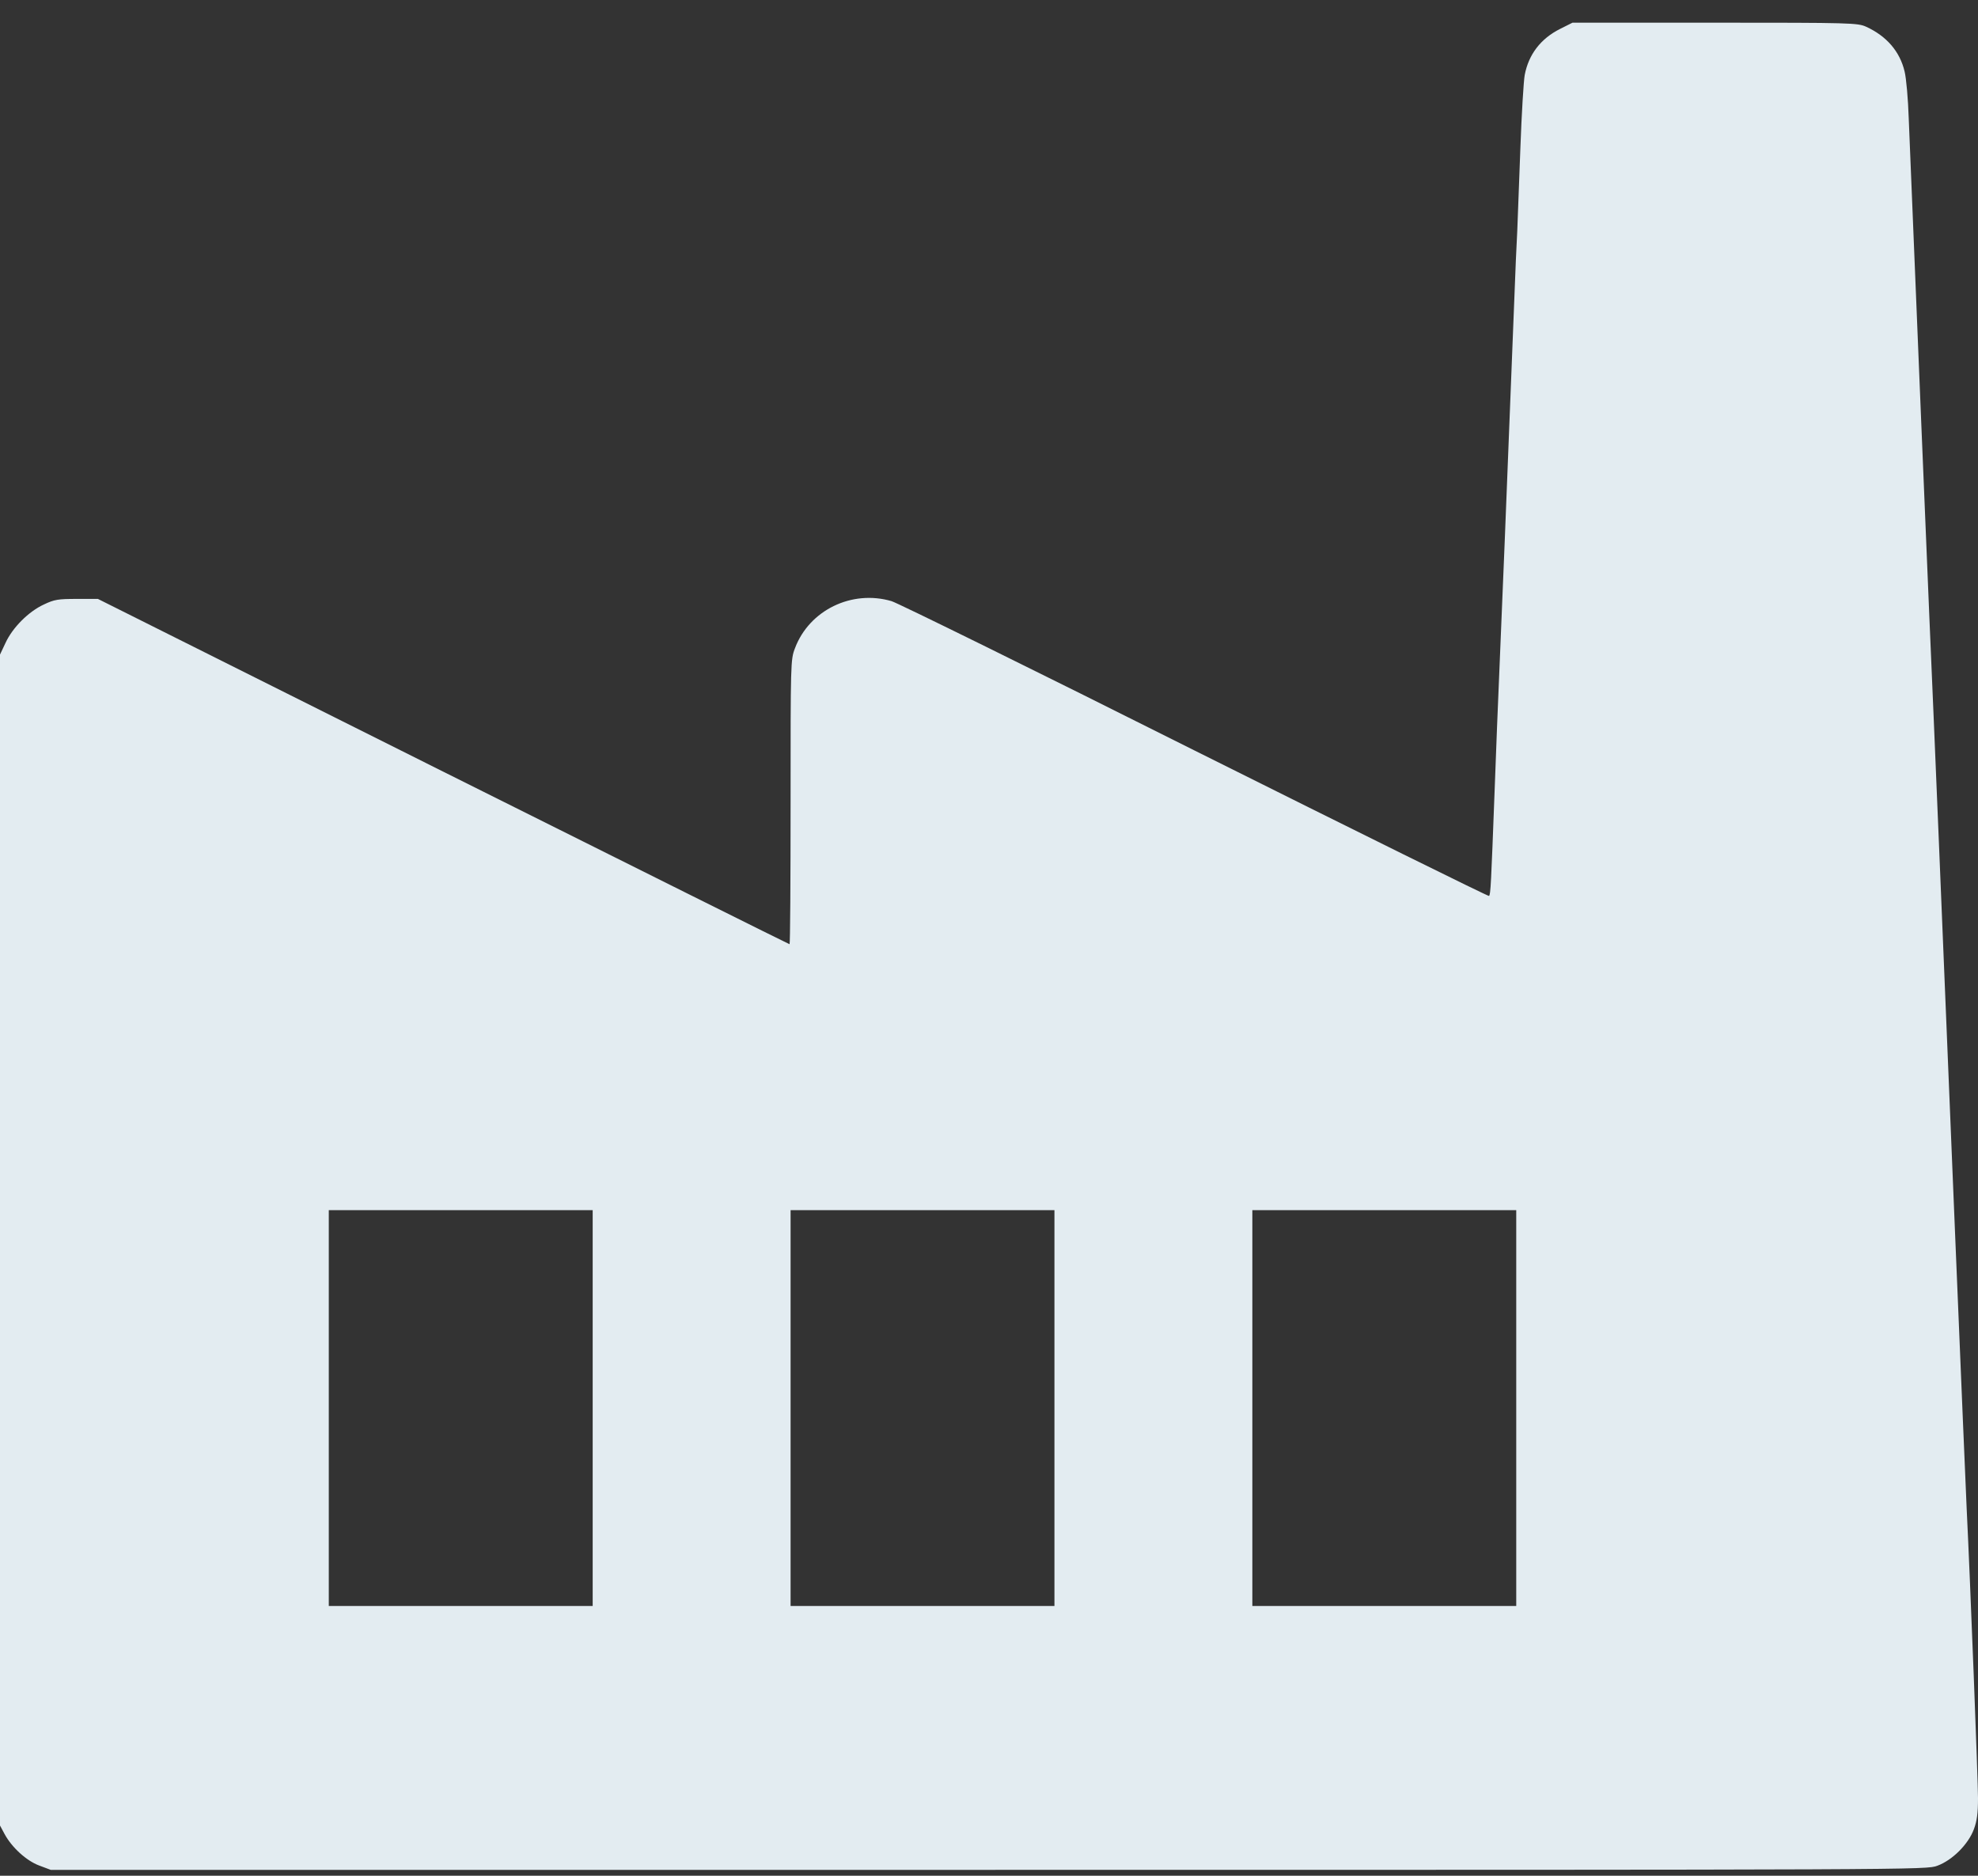 <?xml version="1.0" encoding="UTF-8"?> <svg xmlns="http://www.w3.org/2000/svg" width="58" height="55" viewBox="0 0 58 55" fill="none"><rect x="0" y="0" width="58" height="55" fill="#333333" stroke="none"/><path d="M45.747 0.847C45.179 1.131 44.822 1.596 44.708 2.201C44.677 2.37 44.617 3.337 44.581 4.353C44.544 5.368 44.502 6.456 44.49 6.771C44.472 7.085 44.429 8.04 44.399 8.886C44.236 13.118 43.976 19.513 43.946 20.13C43.928 20.511 43.873 21.901 43.825 23.212C43.722 25.933 43.71 26.223 43.662 26.271C43.644 26.289 39.769 24.373 35.048 22.016C30.333 19.652 26.325 17.681 26.144 17.627C24.977 17.283 23.726 17.893 23.309 19.011C23.182 19.338 23.182 19.447 23.182 23.515C23.182 25.812 23.17 27.686 23.152 27.686C23.134 27.686 18.564 25.407 12.996 22.626L2.871 17.561H2.249C1.705 17.561 1.59 17.579 1.288 17.724C0.84 17.929 0.369 18.401 0.163 18.848L0 19.193V36.36V53.527L0.133 53.775C0.345 54.168 0.774 54.561 1.149 54.7L1.487 54.827H28.985C56.471 54.827 56.483 54.827 56.809 54.706C57.25 54.543 57.716 54.077 57.879 53.636C57.97 53.394 58 53.165 58 52.723C58 52.222 57.776 46.431 57.667 44.218C57.631 43.481 57.069 29.983 56.852 24.663C56.785 23.049 56.718 21.417 56.7 21.036C56.652 20.063 56.017 4.734 55.969 3.476C55.951 2.908 55.896 2.291 55.848 2.098C55.709 1.506 55.316 1.058 54.724 0.786C54.476 0.671 54.282 0.665 50.287 0.665H46.11L45.747 0.847ZM17.379 41.286V47.09H13.51H9.641V41.286V35.483H13.51H17.379V41.286ZM30.919 41.286V47.09H27.05H23.182V41.286V35.483H27.05H30.919V41.286ZM44.46 41.286V47.09H40.591H36.722V41.286V35.483H40.591H44.46V41.286Z" fill="#E3ECF1"></path></svg> 